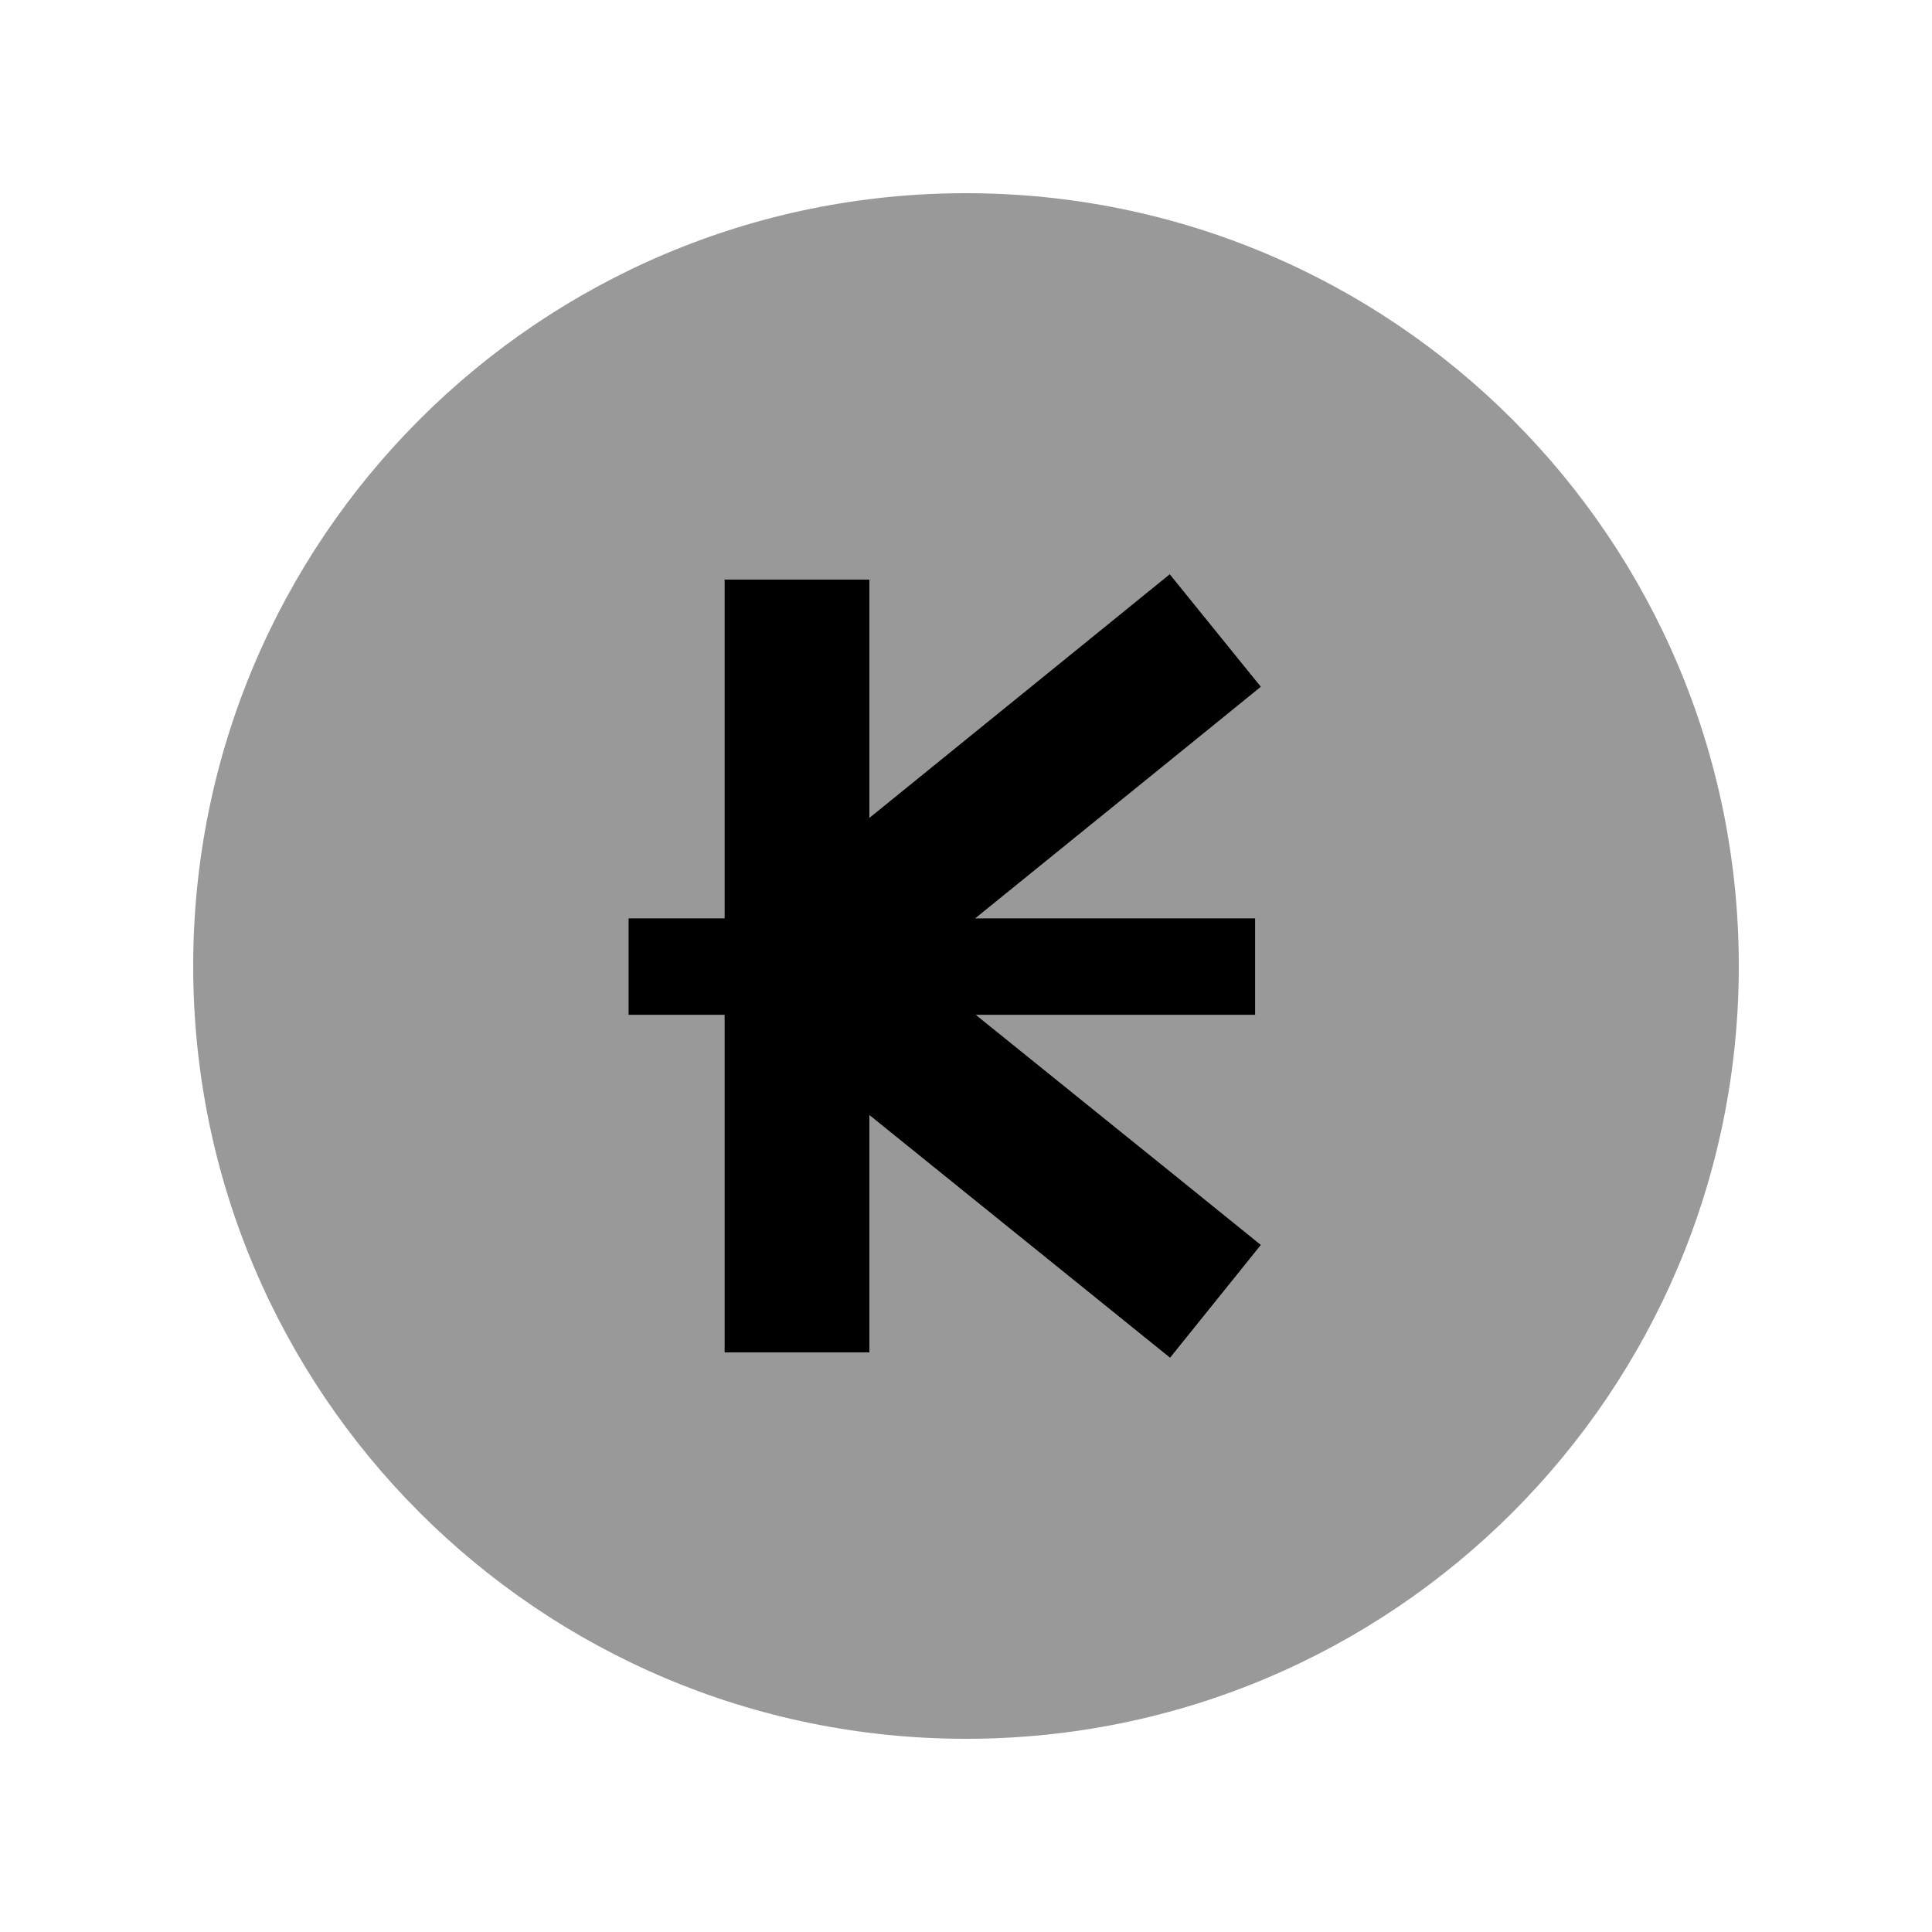 <svg xmlns="http://www.w3.org/2000/svg" viewBox="0 0 640 640"><!--! Font Awesome Pro 7.1.0 by @fontawesome - https://fontawesome.com License - https://fontawesome.com/license (Commercial License) Copyright 2025 Fonticons, Inc. --><path opacity=".4" fill="currentColor" d="M64 320C64 461.4 178.6 576 320 576C461.4 576 576 461.4 576 320C576 178.6 461.4 64 320 64C178.6 64 64 178.6 64 320zM208.2 304.2L240 304.2L240 192L288 192L288 270.9C352.3 218.8 385.5 191.9 387.5 190.2L417.7 227.5C414.8 229.8 383.3 255.4 323.1 304.2L415.8 304.2L415.8 336.2L323.3 336.2C383.3 384.6 414.8 410 417.7 412.4L387.6 449.8C385.5 448.1 352.3 421.3 288 369.4L288 448L240 448L240 336.2L208.2 336.2L208.2 304.2z"/><path fill="currentColor" d="M399.1 242.6L417.7 227.5L387.5 190.2C385.4 191.9 352.3 218.8 288 270.9L288 192L240 192L240 304.2L208.2 304.2L208.2 336.2L240 336.2L240 448L288 448L288 369.4C352.3 421.3 385.5 448.1 387.6 449.8L417.7 412.4C414.8 410 383.3 384.6 323.3 336.2L415.8 336.2L415.8 304.2L323.1 304.2L399.1 242.6z"/></svg>